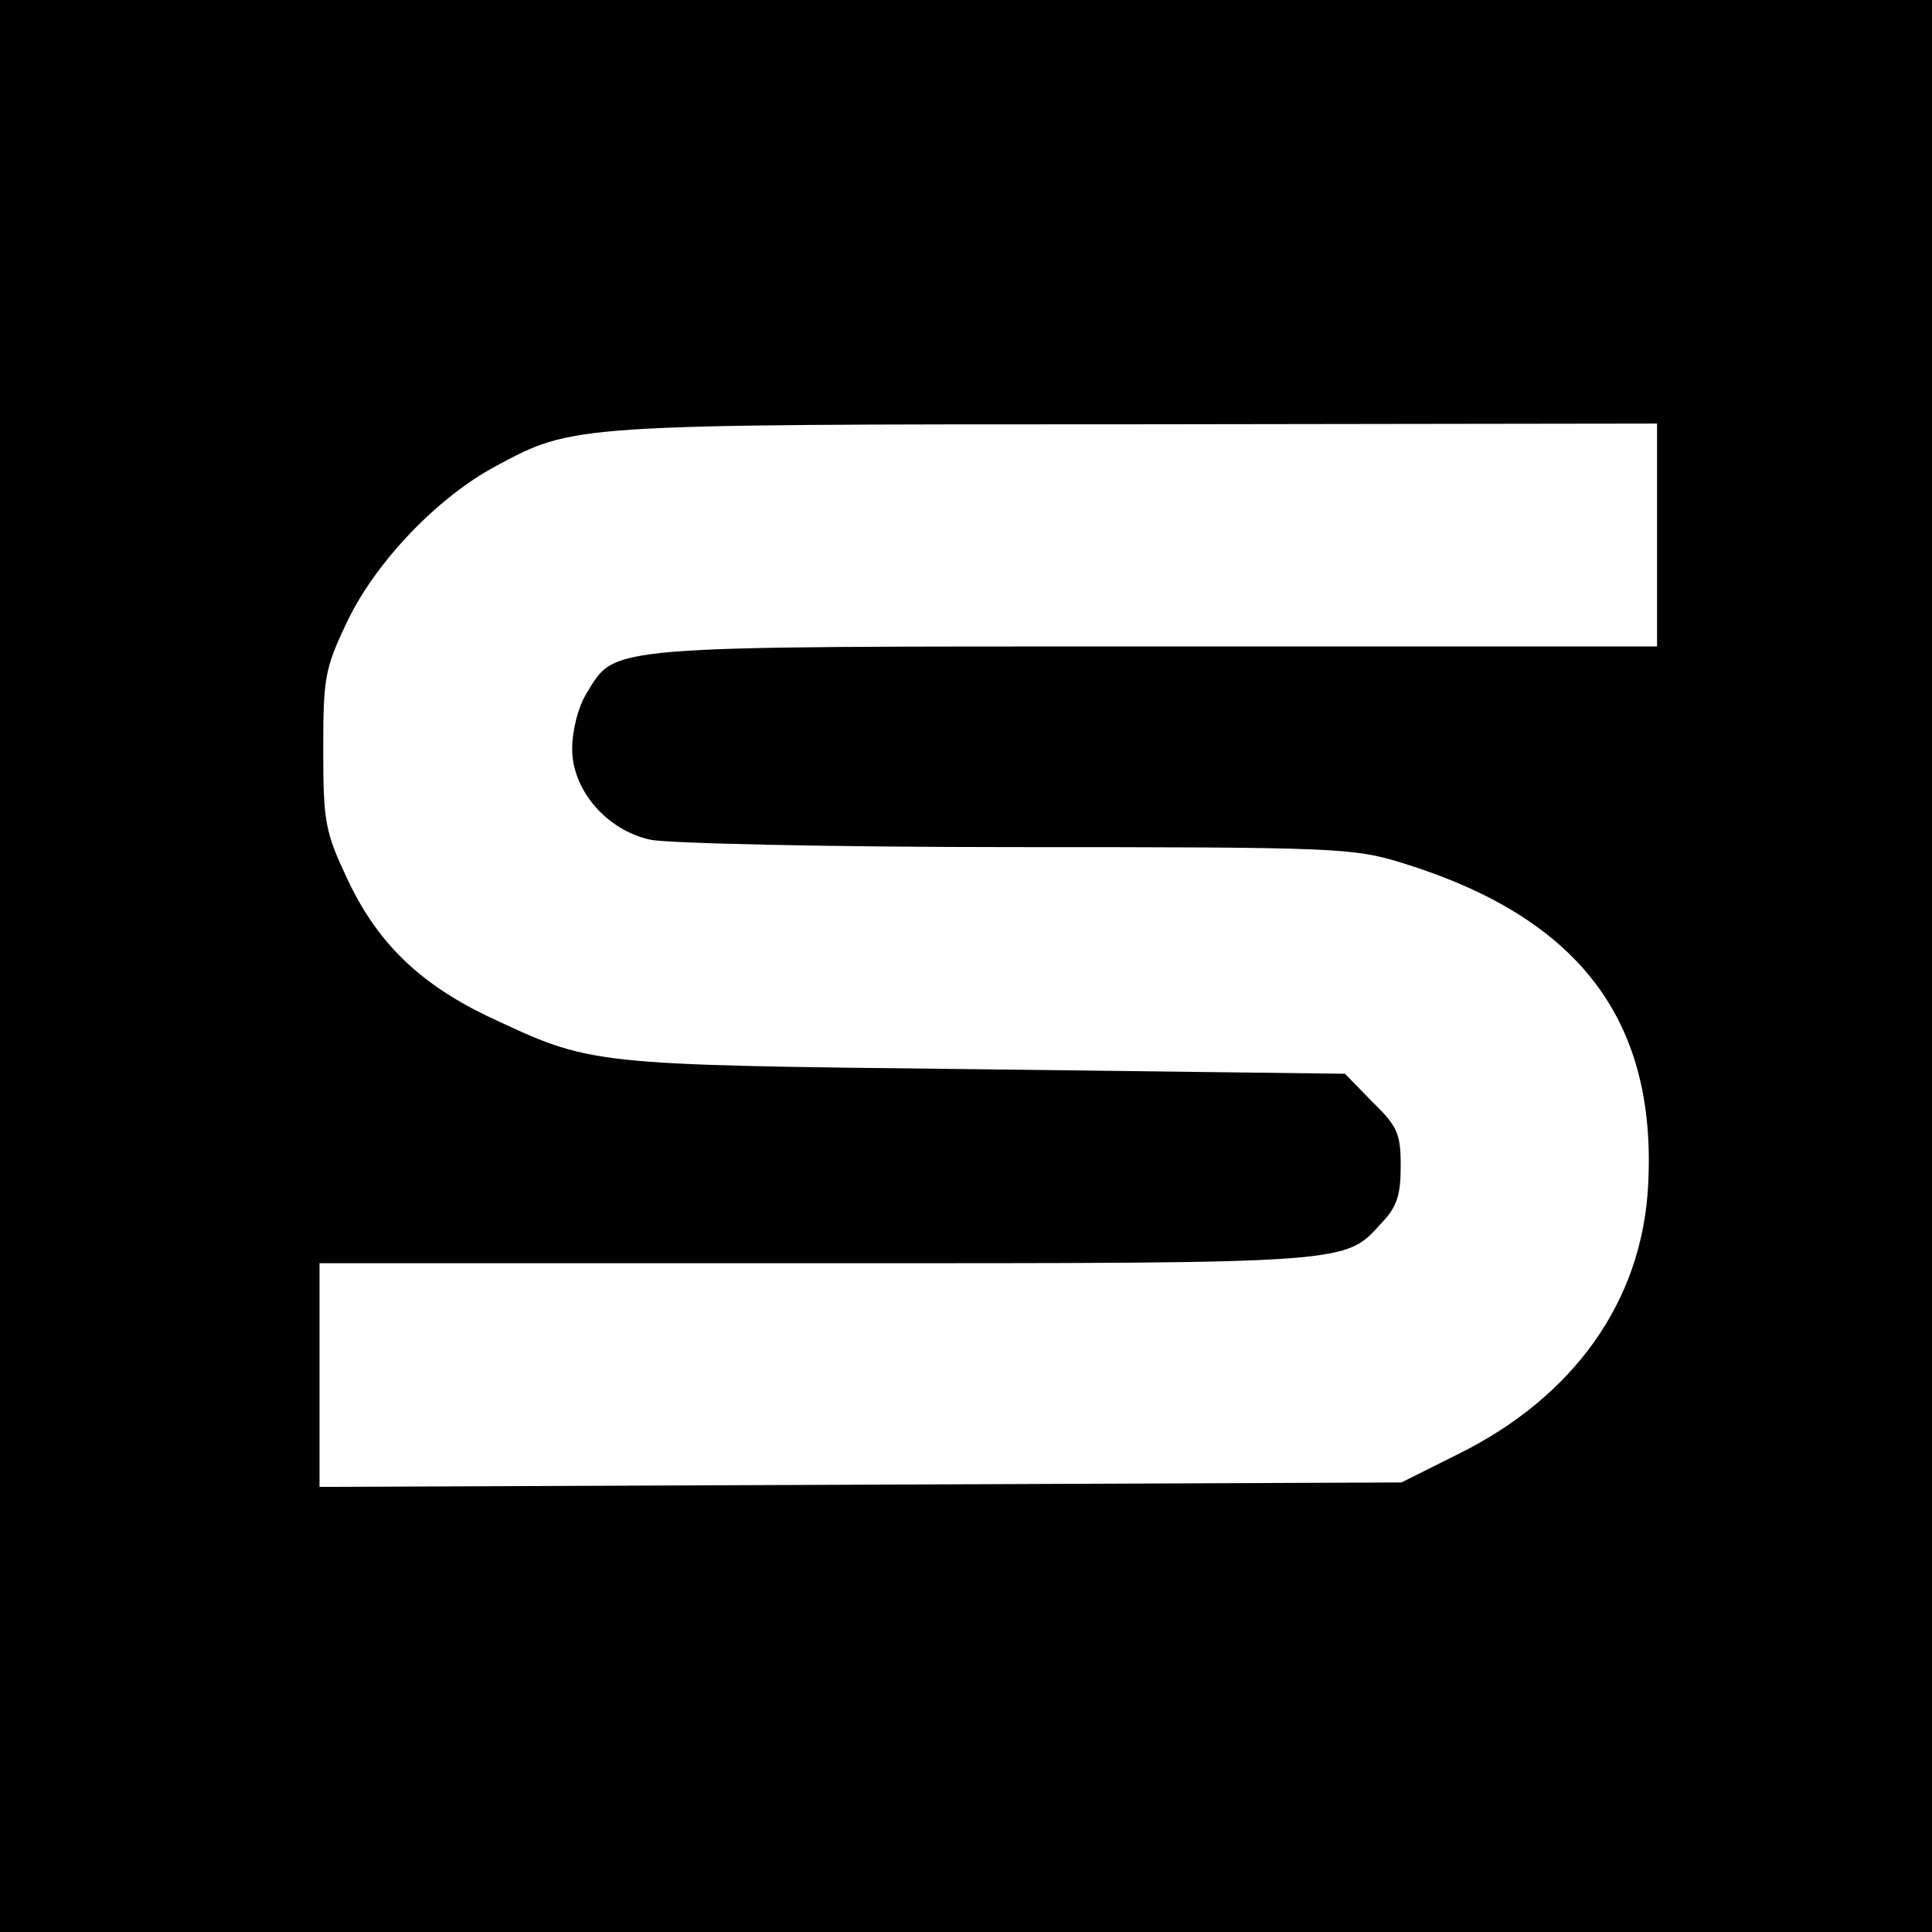 <?xml version="1.0" standalone="no"?>
<!DOCTYPE svg PUBLIC "-//W3C//DTD SVG 20010904//EN"
 "http://www.w3.org/TR/2001/REC-SVG-20010904/DTD/svg10.dtd">
<svg version="1.0" xmlns="http://www.w3.org/2000/svg"
 width="260pt" height="260pt" viewBox="0 0 260 260"
 preserveAspectRatio="xMidYMid meet">
<g transform="translate(0,260) scale(0.1,-0.1)"
fill="#000000" stroke="none">
<path d="M0 1300 l0 -1300 1300 0 1300 0 0 1300 0 1300 -1300 0 -1300 0 0
-1300z m2230 580 l0 -150 -675 0 c-745 0 -726 2 -765 -62 -12 -19 -20 -51 -20
-76 0 -55 46 -109 105 -122 22 -5 243 -10 491 -10 431 0 455 -1 520 -21 238
-73 344 -211 332 -434 -8 -156 -100 -285 -256 -362 l-76 -38 -728 -3 -728 -3
0 151 0 150 670 0 c726 0 709 -1 760 55 20 21 25 37 25 76 0 43 -4 53 -38 86
l-37 38 -488 6 c-536 6 -524 5 -667 72 -91 44 -148 99 -188 185 -29 62 -32 75
-32 172 0 98 2 110 32 173 38 80 121 167 199 209 106 57 99 57 862 57 l702 1
0 -150z"/>
</g>
</svg>
